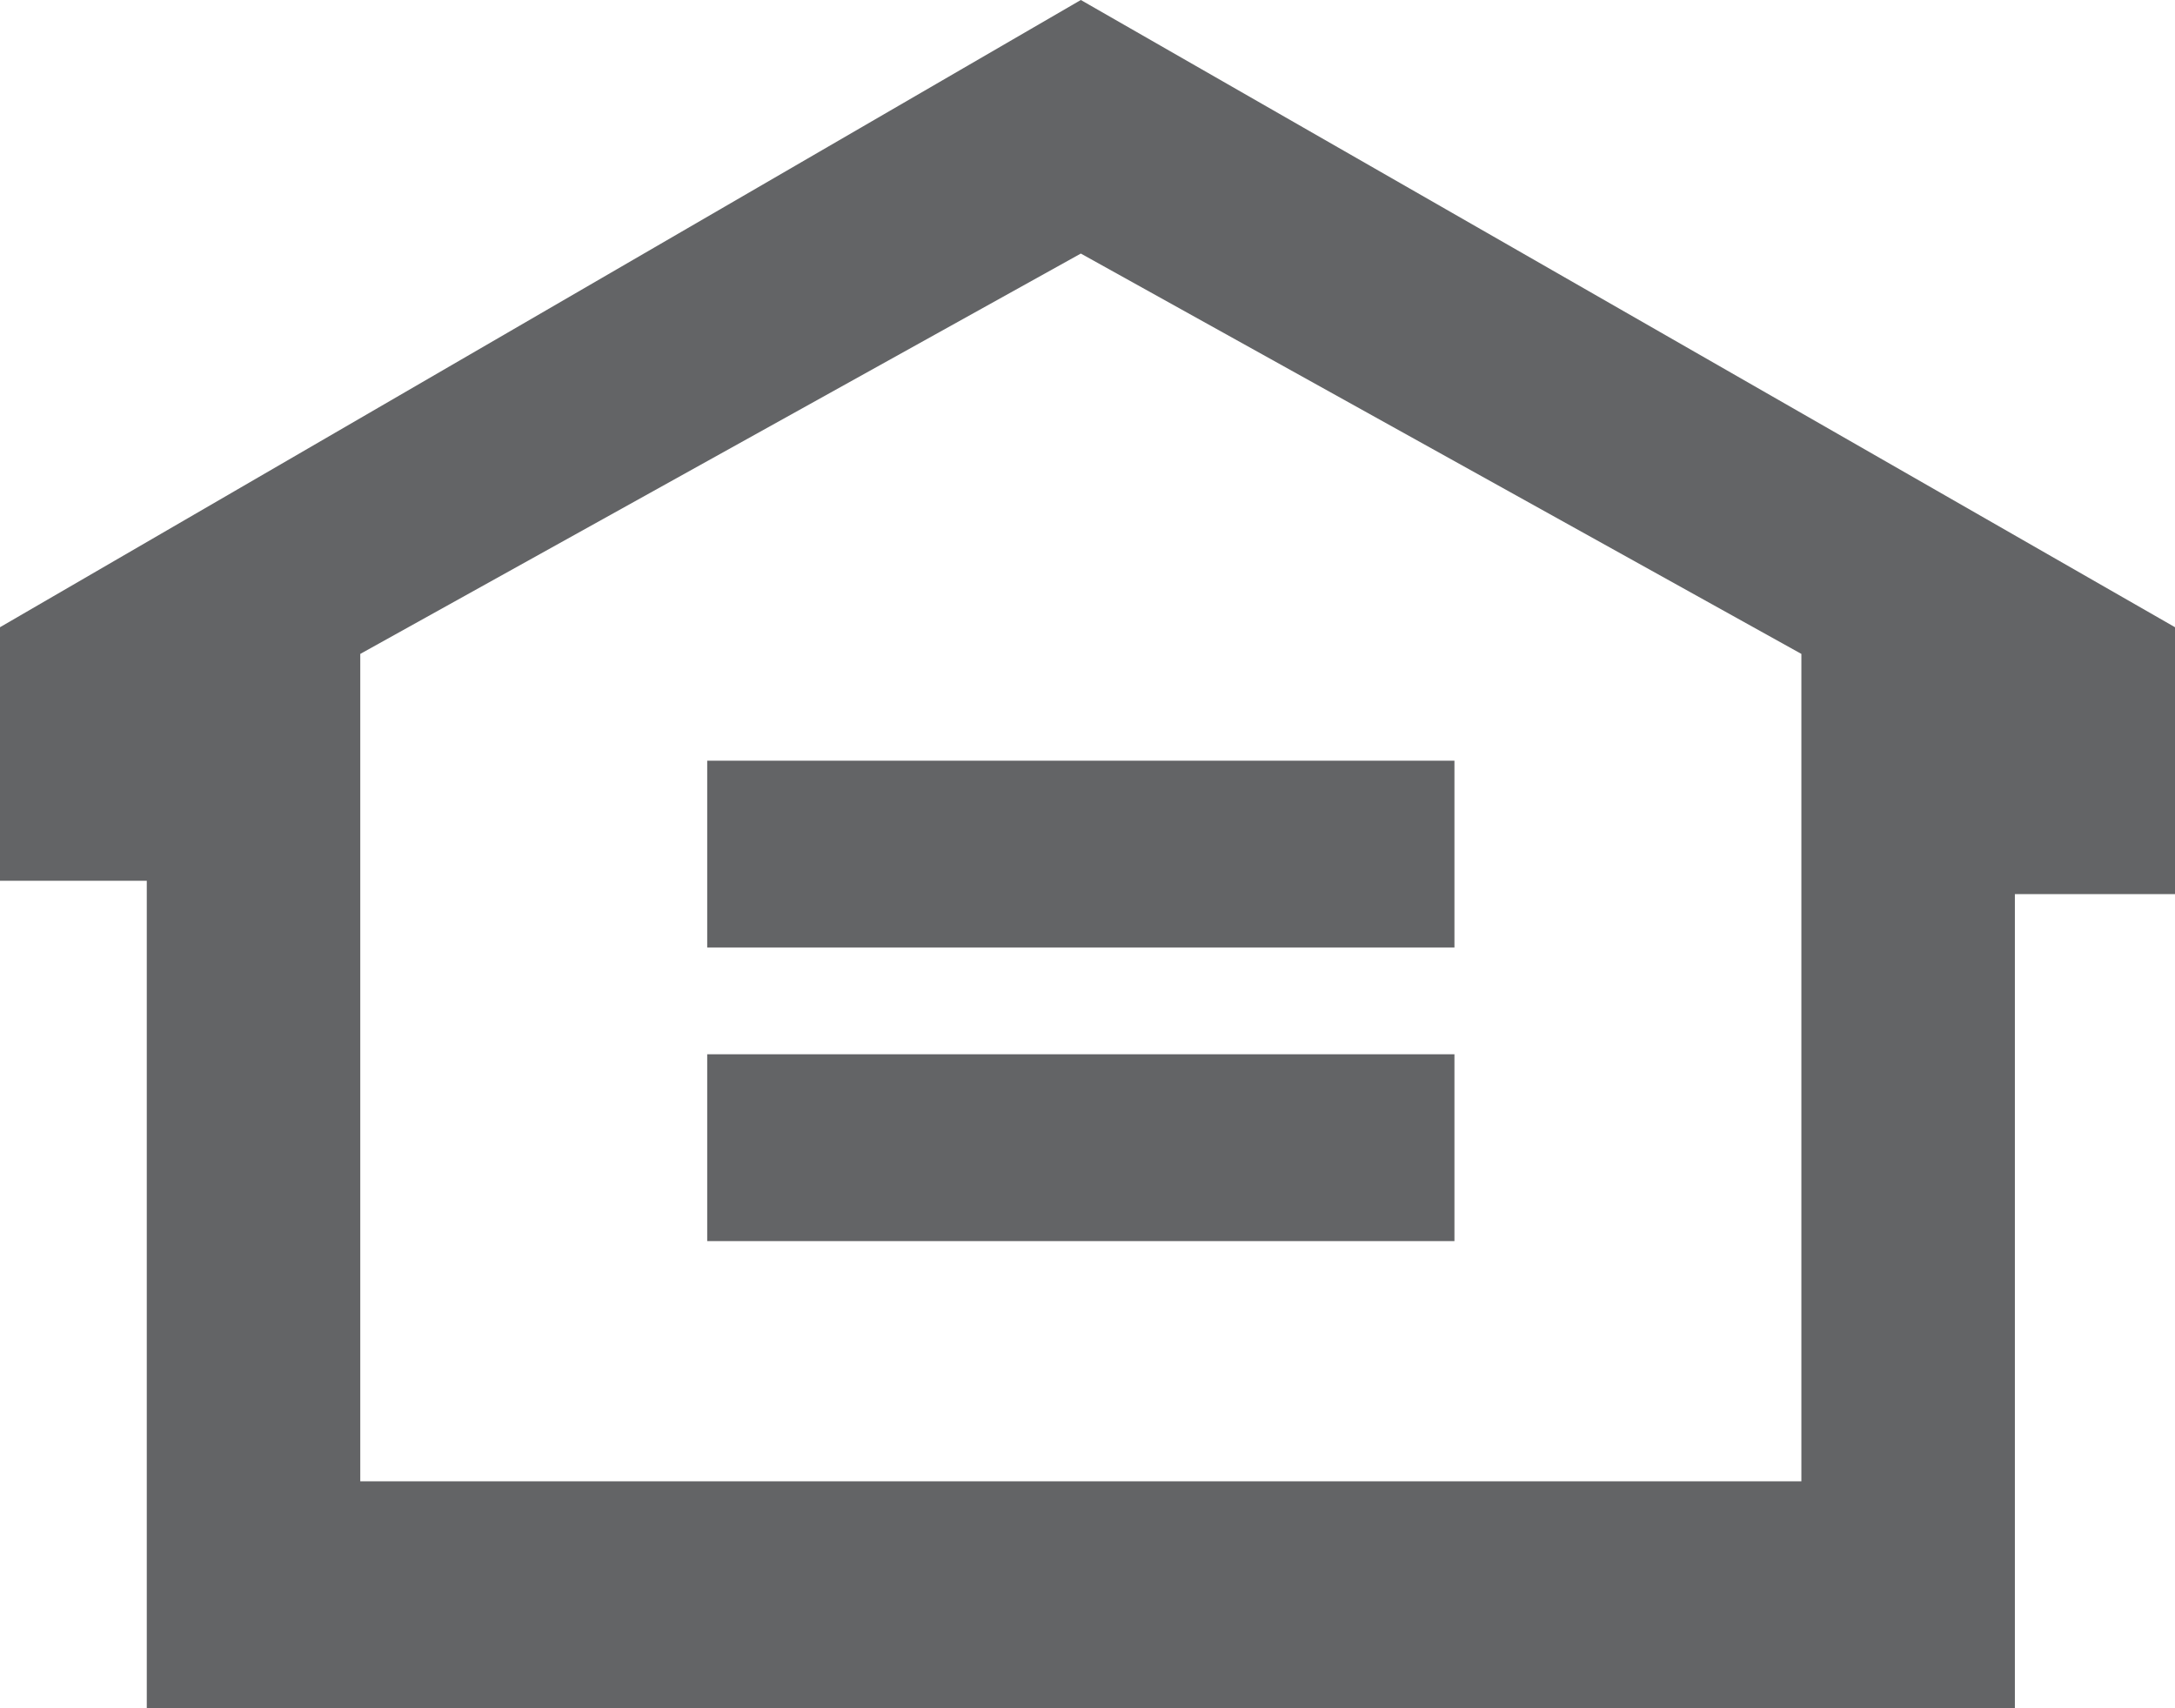<?xml version="1.0" encoding="utf-8"?>
<!-- Generator: Adobe Illustrator 22.1.0, SVG Export Plug-In . SVG Version: 6.00 Build 0)  -->
<svg version="1.1" id="Layer_1" xmlns="http://www.w3.org/2000/svg" xmlns:xlink="http://www.w3.org/1999/xlink" x="0px" y="0px"
	 viewBox="0 0 16.3 12.8" style="enable-background:new 0 0 16.3 12.8;" xml:space="preserve">
<g id="Layer_4">
</g>
<g id="Layer_7">
	<path style="fill:#636466;" d="M0,4.7C0,4.7,8.1,0,8.1,0l8.2,4.7v2h-1.2v6.1h-14V6.6H0V4.7z M8.1,1.9L2.7,4.9v6.2h10.8V4.9L8.1,1.9
		z M5.3,7.1h5.6V5.7H5.3V7.1z M5.3,9.3h5.6V7.9H5.3V9.3z"/>
</g>
<g id="Layer_8">
</g>
<g id="Layer_5">
</g>
</svg>
